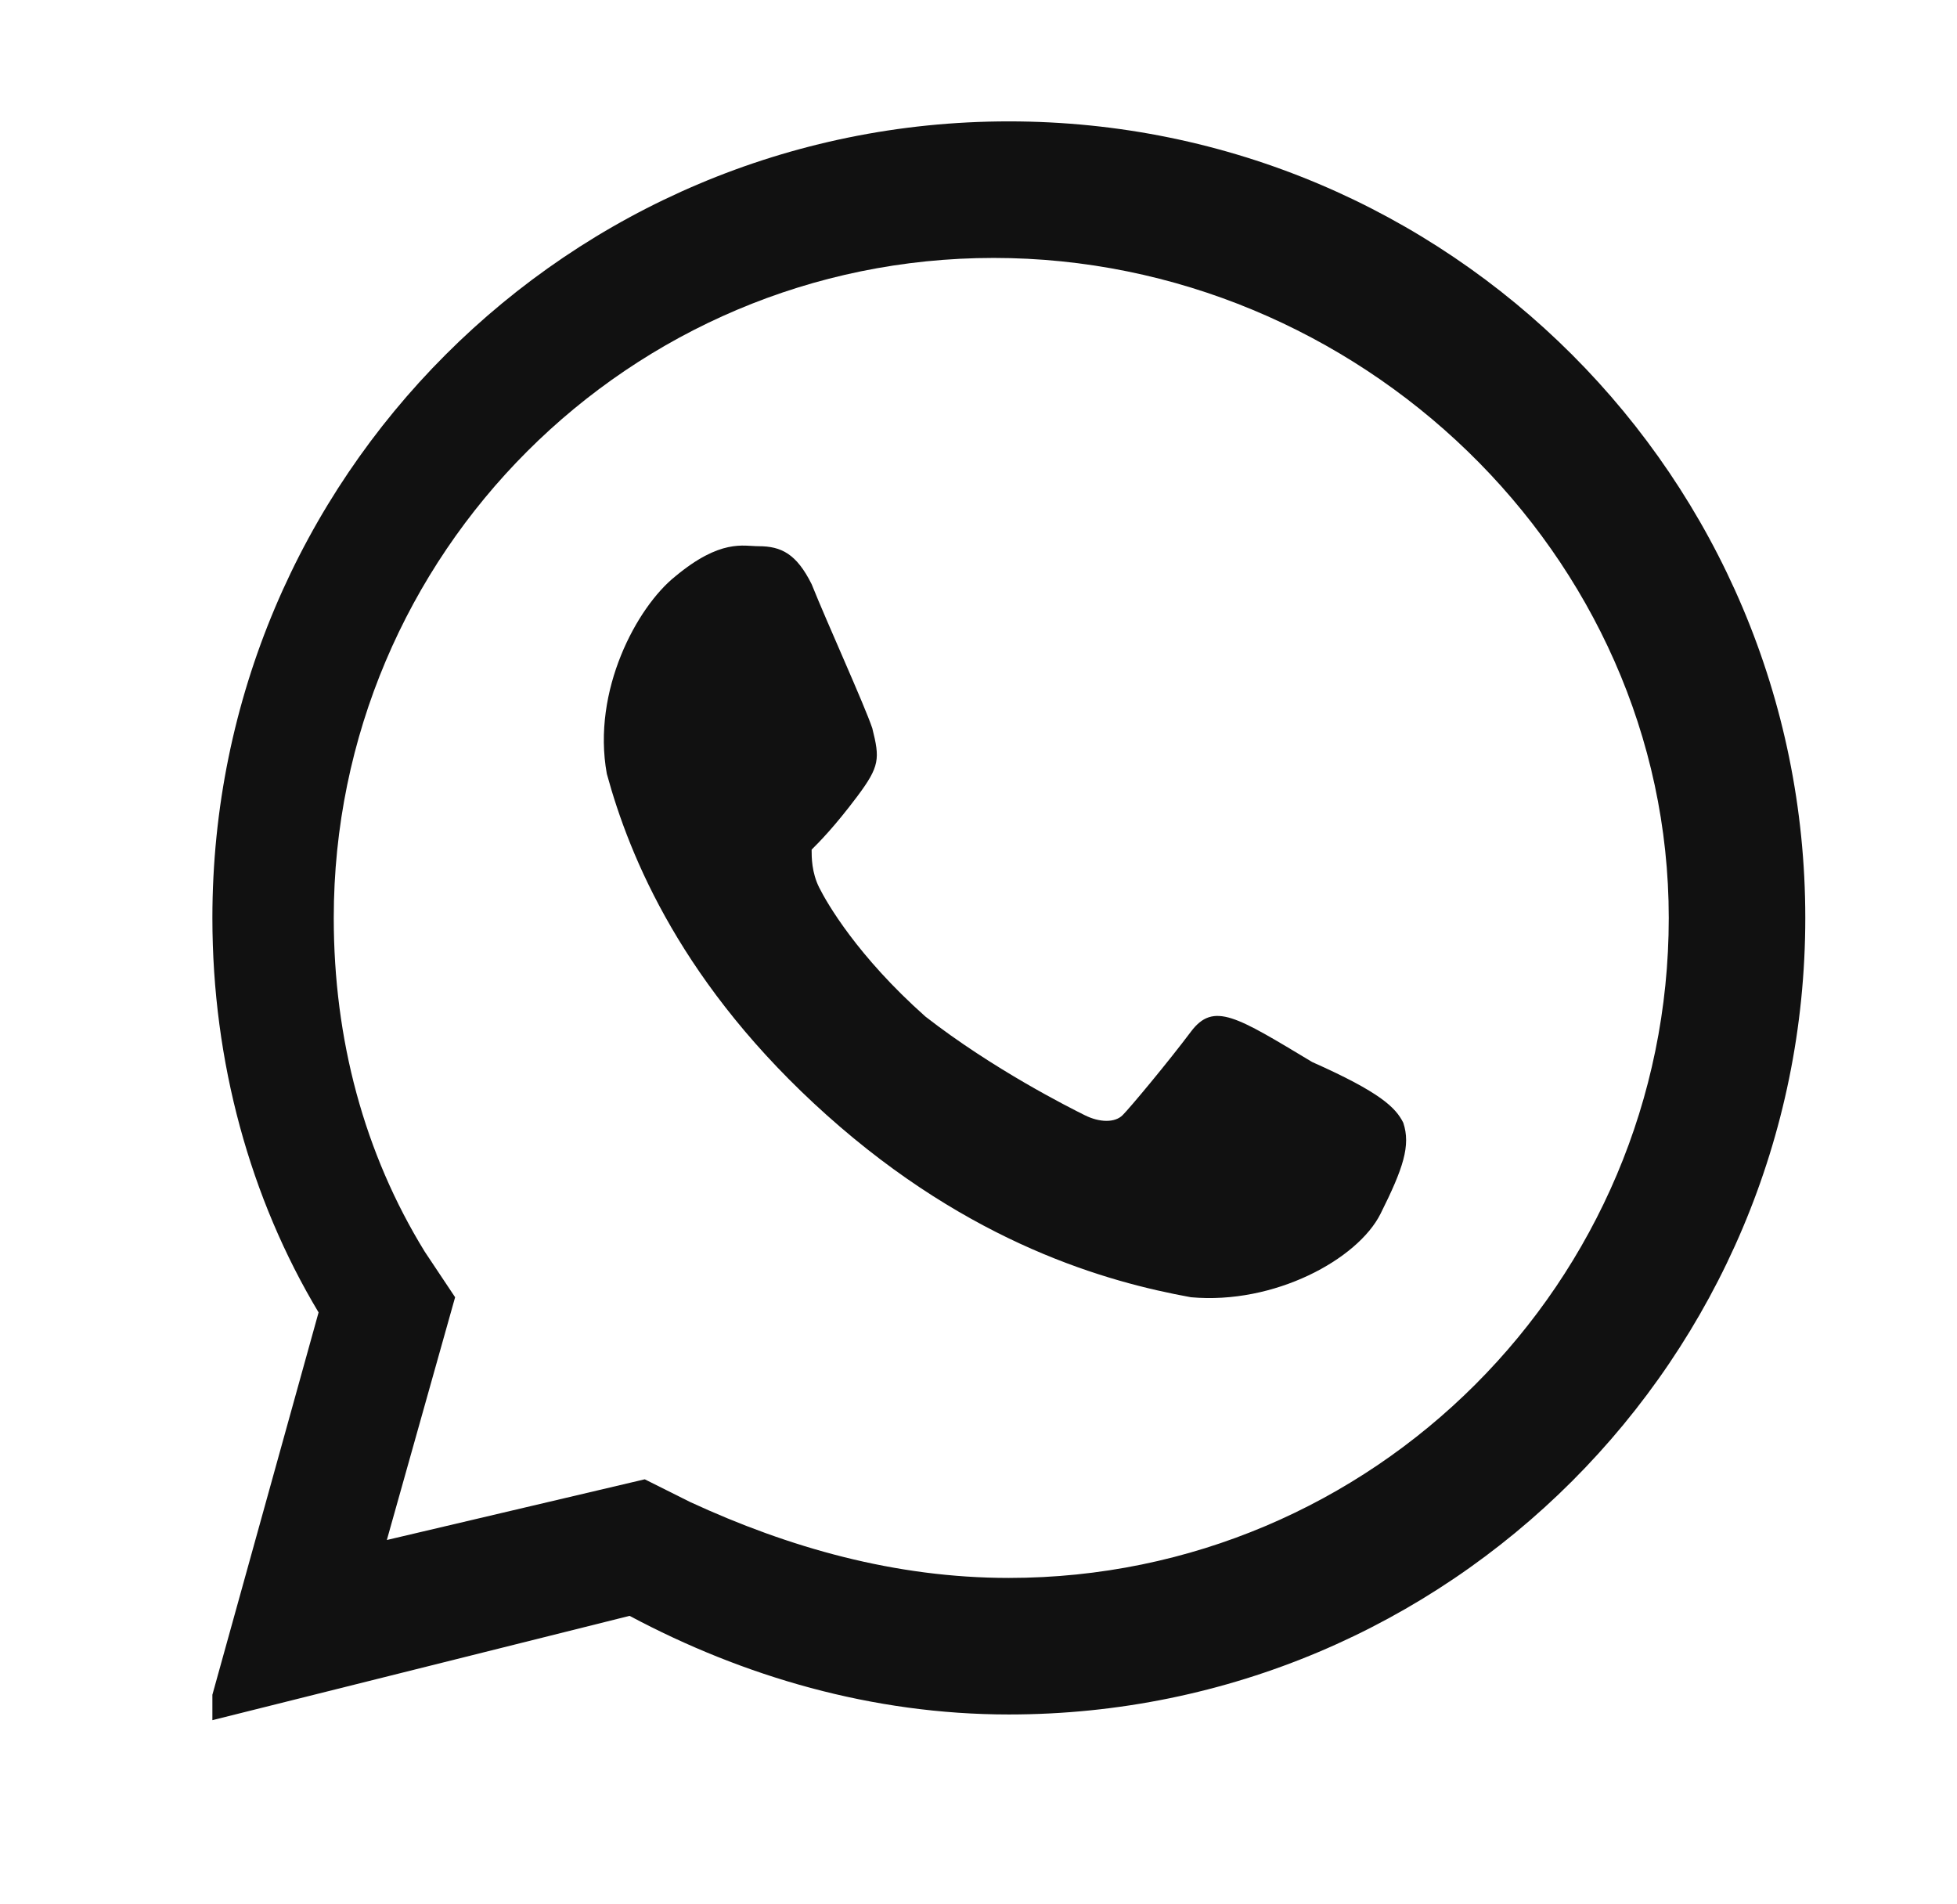 <?xml version="1.0" encoding="utf-8"?>
<!-- Generator: Adobe Illustrator 24.0.2, SVG Export Plug-In . SVG Version: 6.00 Build 0)  -->
<svg version="1.1" id="Livello_1" xmlns="http://www.w3.org/2000/svg" xmlns:xlink="http://www.w3.org/1999/xlink" x="0px" y="0px"
	 viewBox="0 0 25.8 25.1" style="enable-background:new 0 0 25.8 25.1;" xml:space="preserve">
<style type="text/css">
	.st0{clip-path:url(#SVGID_2_);enable-background:new    ;}
	.st1{clip-path:url(#SVGID_4_);fill:#111111;}
</style>
<g>
	<defs>
		<rect id="SVGID_1_" x="2.8" y="1.6" width="21" height="21.1"/>
	</defs>
	<clipPath id="SVGID_2_">
		<use xlink:href="#SVGID_1_"  style="overflow:visible;"/>
	</clipPath>
	<g class="st0">
		<g>
			<defs>
				<rect id="SVGID_3_" x="2.8" y="1.5" width="21" height="21.3"/>
			</defs>
			<clipPath id="SVGID_4_">
				<use xlink:href="#SVGID_3_"  style="overflow:visible;"/>
			</clipPath>
			<path class="st1" d="M15.7,13.6c-0.3,0.4-0.8,1-0.9,1.1c-0.1,0.1-0.3,0.1-0.5,0c-0.2-0.1-1.2-0.6-2.1-1.3l0,0l0,0
				c-0.9-0.8-1.3-1.5-1.4-1.7c-0.1-0.2-0.1-0.4-0.1-0.5c0.1-0.1,0.3-0.3,0.6-0.7c0.3-0.4,0.3-0.5,0.2-0.9c-0.1-0.3-0.6-1.4-0.8-1.9
				c-0.2-0.4-0.4-0.5-0.7-0.5c-0.2,0-0.5-0.1-1.1,0.4C8.4,8,7.8,9.1,8,10.2c0.3,1.1,1,2.8,2.9,4.5h0l0,0c0,0,0,0,0,0h0
				c1.9,1.7,3.7,2.2,4.8,2.4c1.1,0.1,2.2-0.5,2.5-1.1c0.3-0.6,0.4-0.9,0.3-1.2c-0.1-0.2-0.3-0.4-1.2-0.8
				C16.3,13.4,16,13.2,15.7,13.6 M13.3,1.6C7.5,1.6,2.8,6.3,2.8,12.1c0,1.9,0.5,3.7,1.4,5.2l-1.5,5.4l5.6-1.4c1.5,0.8,3.2,1.3,5,1.3
				c5.8,0,10.5-4.7,10.5-10.5C23.8,6.3,19.1,1.6,13.3,1.6 M13.3,20.8c-1.5,0-2.9-0.4-4.2-1l-0.6-0.3l-3.4,0.8l0.9-3.2l-0.4-0.6
				c-0.8-1.3-1.2-2.8-1.2-4.4c0-4.8,3.9-8.7,8.7-8.7S22,7.3,22,12.1S18.1,20.8,13.3,20.8"/>
		</g>
	</g>
</g>
</svg>
